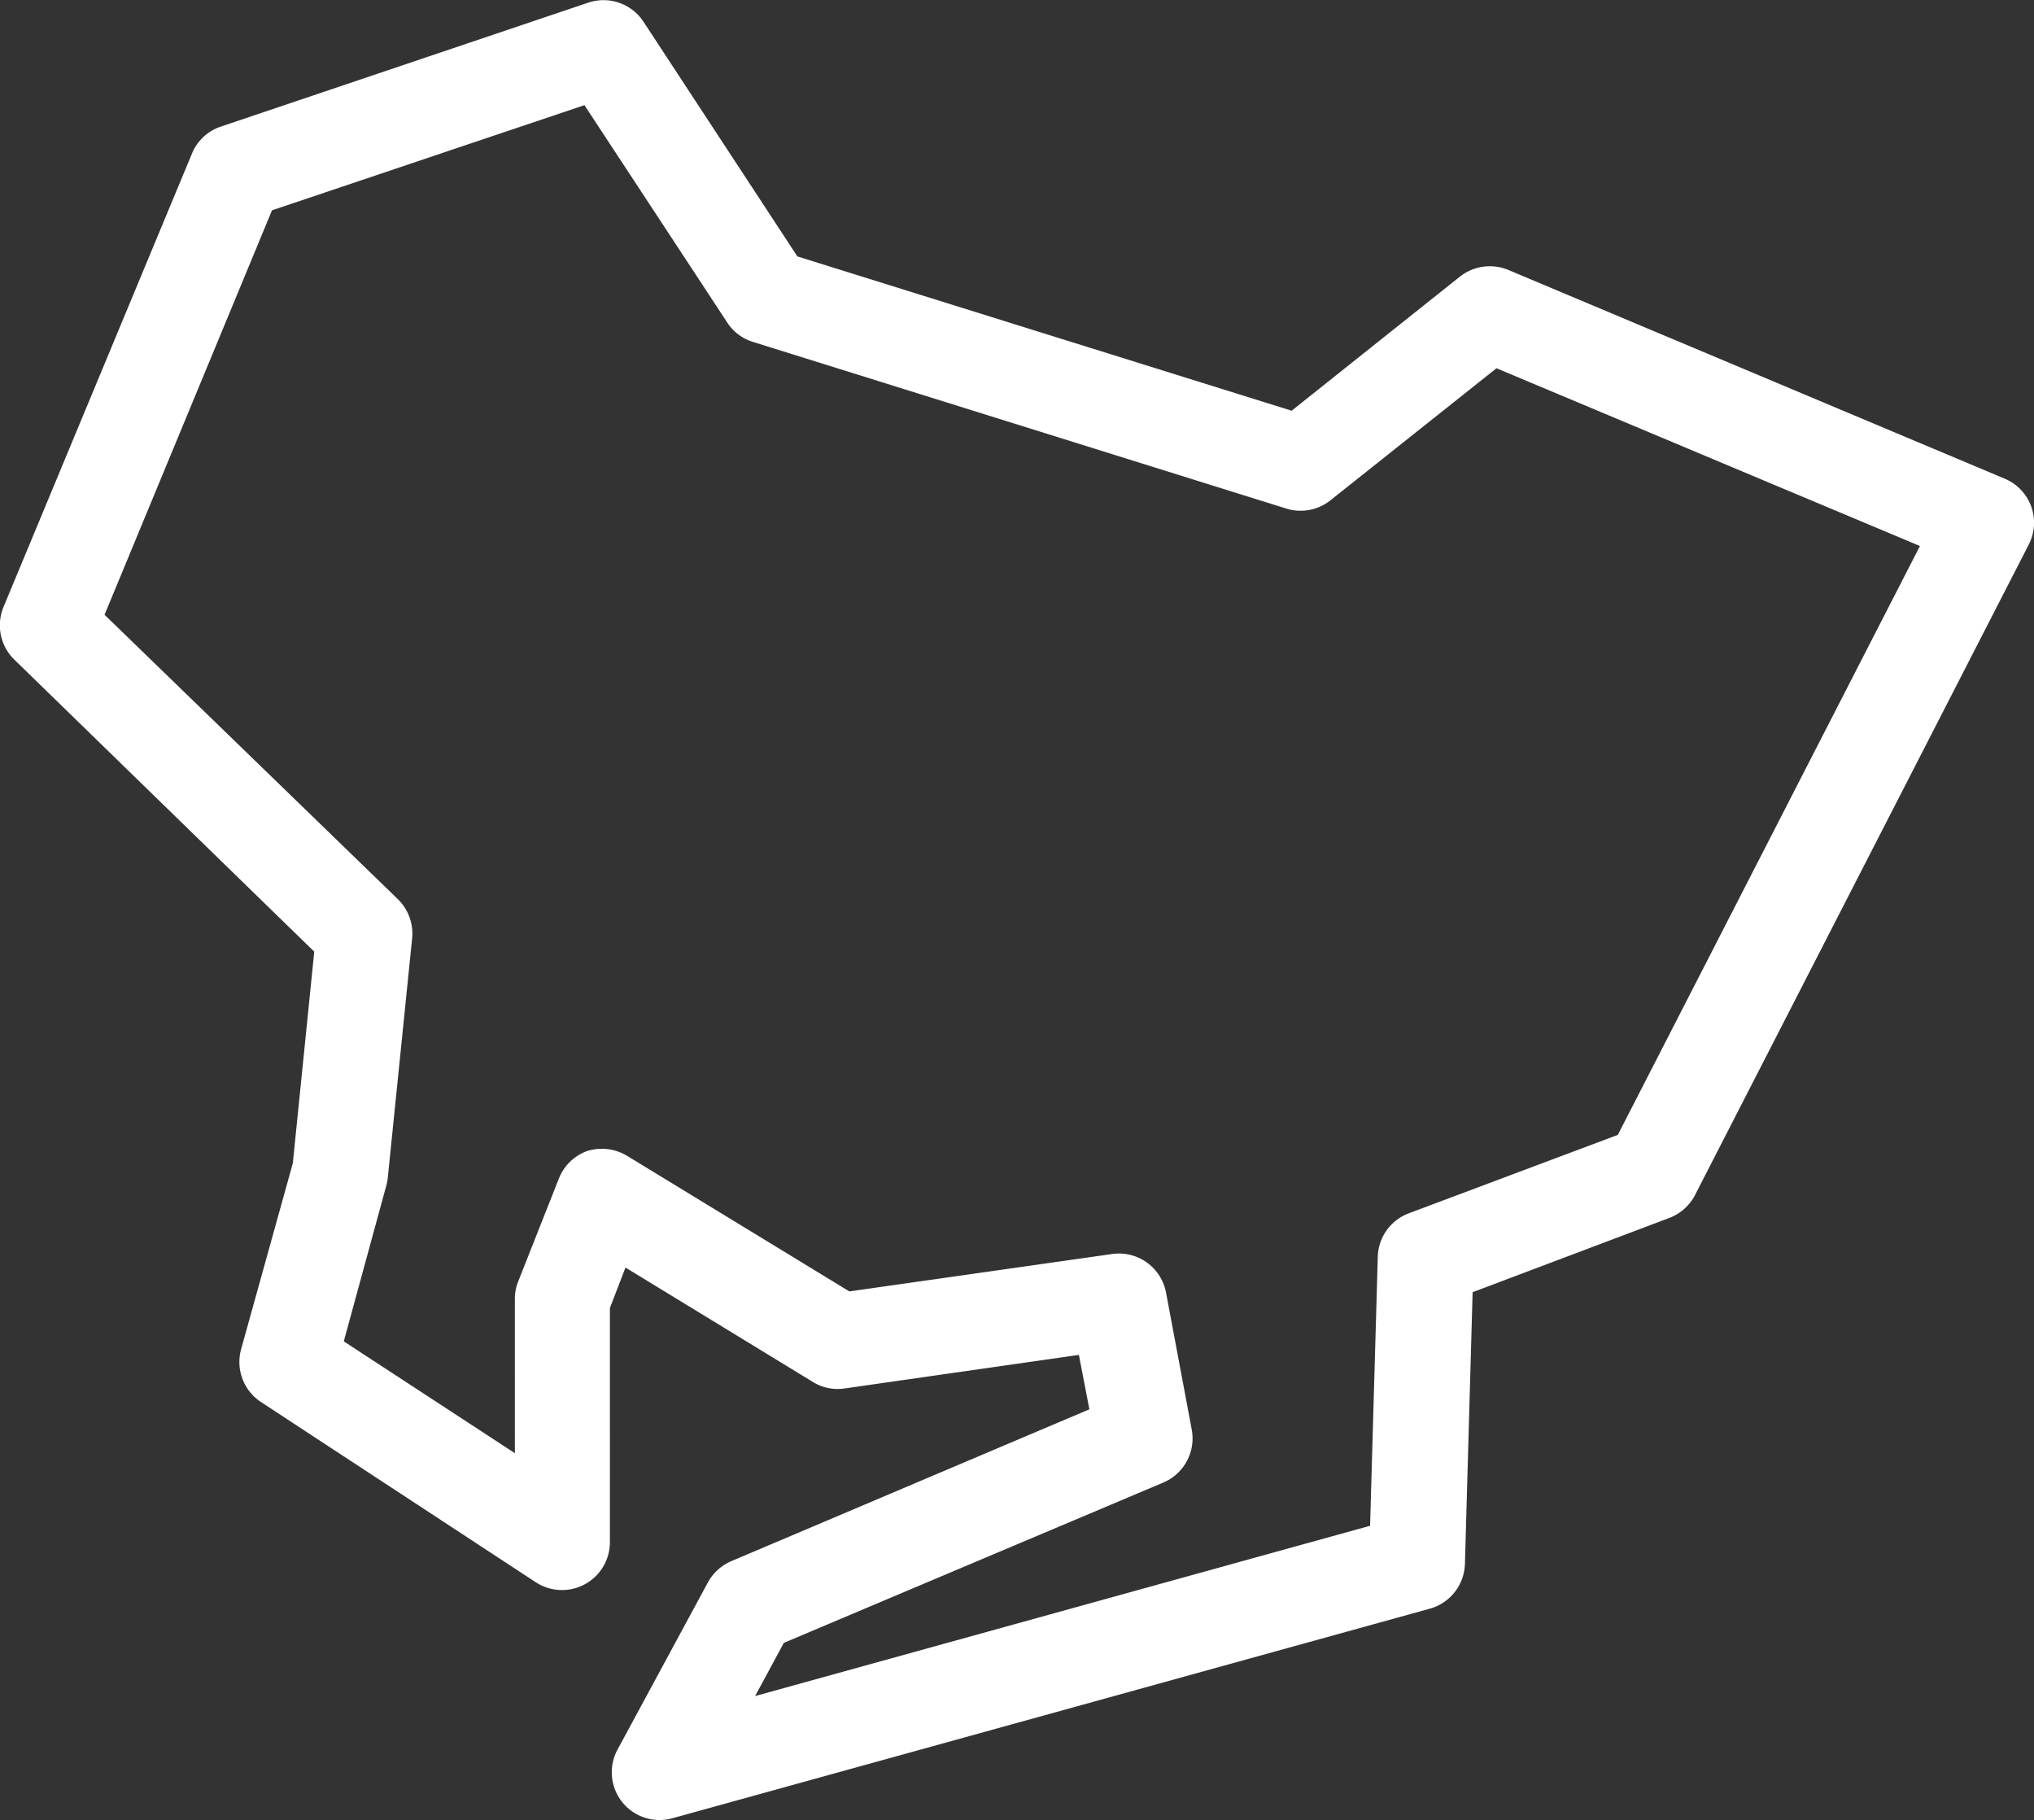 <svg xmlns="http://www.w3.org/2000/svg" width="100.58" height="90" viewBox="0 0 100.58 90"><rect x="0" y="0" width="100.58" height="90" fill="#333333" stroke="none"/><path d="M32.62,90a2.36,2.36,0,0,1-2.08-3.49L35,78.26a2.39,2.39,0,0,1,1.16-1.06l17.71-7.51L53.35,67,41.76,68.66a2.32,2.32,0,0,1-1.56-.32l-9.27-5.66-.77,2V76.24a2.37,2.37,0,0,1-3.67,2L12.92,69.34a2.37,2.37,0,0,1-1-2.61l2.56-9.21,1.06-10.46L.72,32.63A2.37,2.37,0,0,1,.18,30L9.49,7.6a2.34,2.34,0,0,1,1.43-1.34L29.12.12a2.37,2.37,0,0,1,2.73,1l7.58,11.56,24.44,7.63,8.32-6.63a2.39,2.39,0,0,1,2.4-.33L99.13,23.67a2.36,2.36,0,0,1,1.19,3.26L83.82,59.09a2.38,2.38,0,0,1-1.28,1.14L72.82,63.9l-.38,13.43a2.37,2.37,0,0,1-1.74,2.22L33.26,89.91A2.35,2.35,0,0,1,32.62,90Zm6.14-8.76-1.42,2.63,30.41-8.42.38-13.27A2.36,2.36,0,0,1,69.66,60L80,56.12,94.94,27,74,18.21l-8.21,6.53a2.37,2.37,0,0,1-2.18.41L37.21,16.9a2.33,2.33,0,0,1-1.28-1L28.9,5.2,13.45,10.4l-8.28,20L19.68,44.47a2.38,2.38,0,0,1,.7,1.93l-1.2,11.8a2.57,2.57,0,0,1-.07.4L17,66.33l8.46,5.53V64.23a2.25,2.25,0,0,1,.16-.85l2-5.06A2.38,2.38,0,0,1,29,56.93a2.42,2.42,0,0,1,2,.22l11,6.71,13-1.85a2.37,2.37,0,0,1,2.66,1.91l1.27,6.77a2.37,2.37,0,0,1-1.4,2.62Z" style="fill:#fff"/></svg>